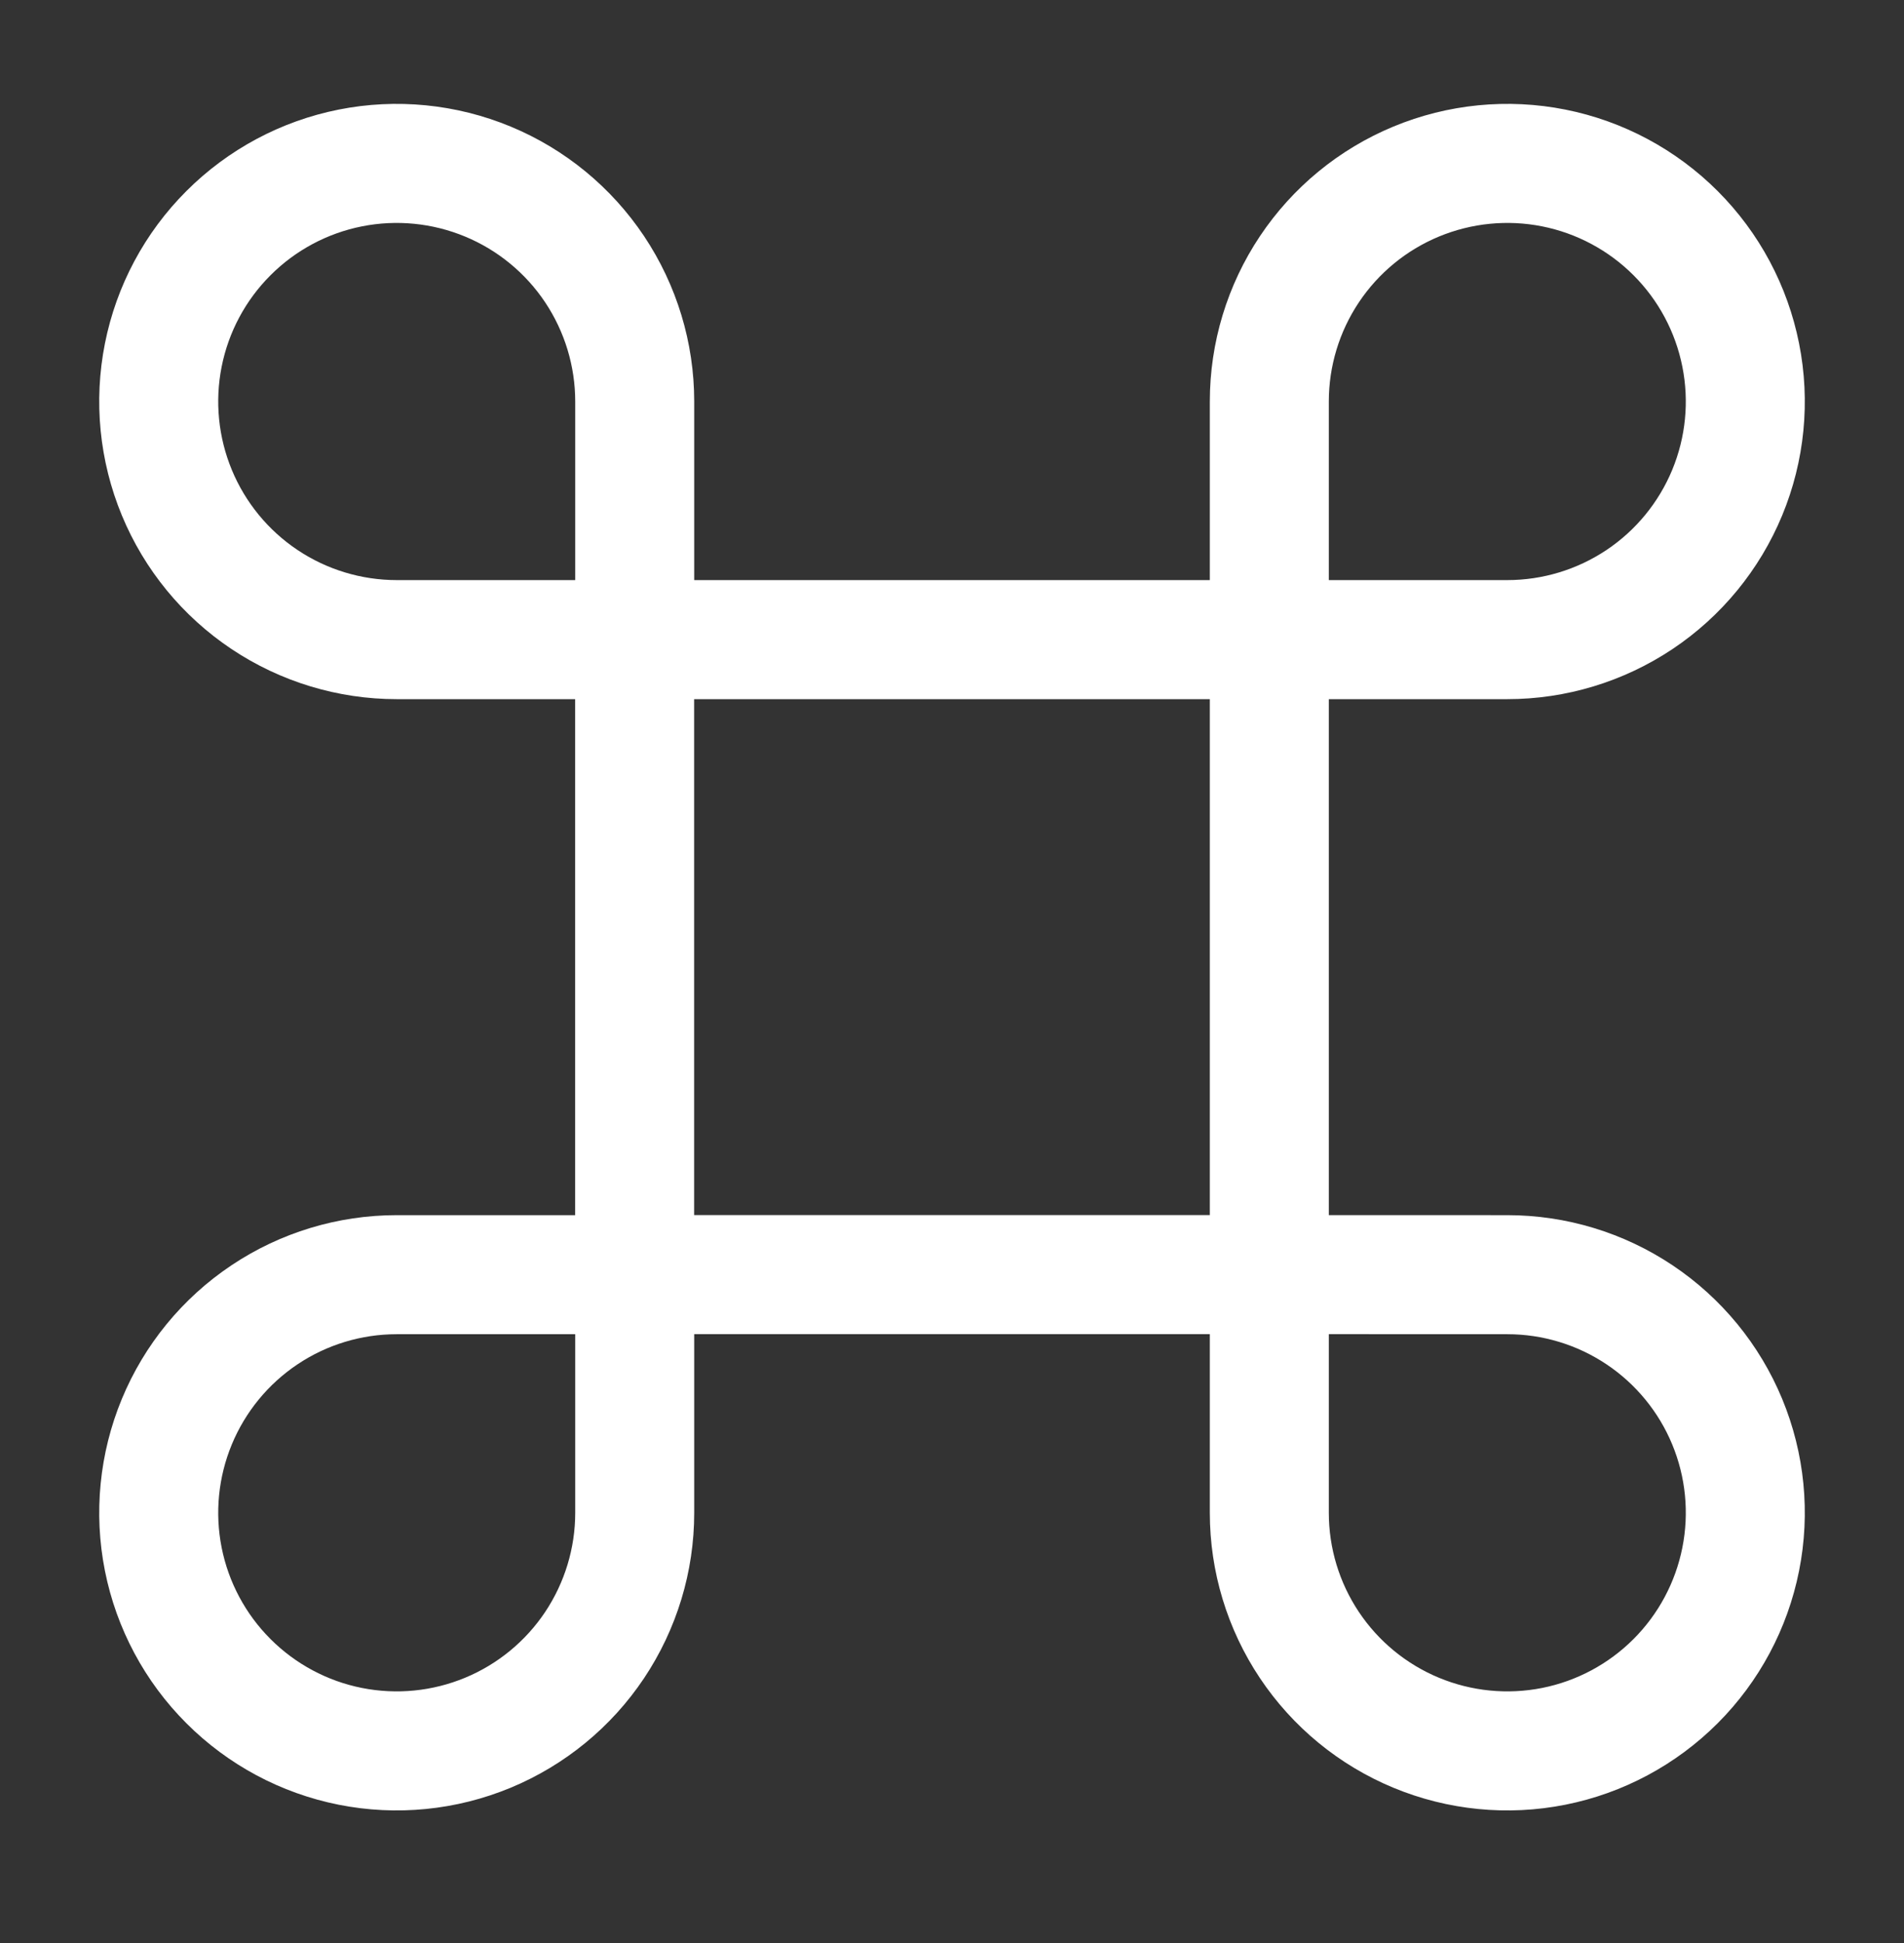 <svg width="50" height="51" viewBox="0 0 50 51" fill="none" xmlns="http://www.w3.org/2000/svg">
<rect x="0" y="0" width="50" height="51" fill="#333333" stroke="none"/>
<path d="M33.333 16.789H16.666V33.456H33.333M33.333 16.789V33.456M33.333 16.789H39.583C40.819 16.789 42.027 16.422 43.055 15.736C44.083 15.049 44.884 14.073 45.357 12.931C45.83 11.789 45.954 10.532 45.712 9.32C45.471 8.107 44.876 6.994 44.002 6.12C43.128 5.246 42.014 4.65 40.802 4.409C39.59 4.168 38.333 4.292 37.191 4.765C36.049 5.238 35.073 6.039 34.386 7.067C33.699 8.095 33.333 9.303 33.333 10.539V16.789ZM33.333 33.456L39.583 33.458C40.819 33.458 42.027 33.824 43.055 34.511C44.083 35.198 44.884 36.174 45.357 37.316C45.83 38.458 45.954 39.715 45.712 40.927C45.471 42.139 44.876 43.253 44.002 44.127C43.128 45.001 42.014 45.597 40.802 45.838C39.59 46.079 38.333 45.955 37.191 45.482C36.049 45.009 35.073 44.208 34.386 43.18C33.699 42.152 33.333 40.944 33.333 39.708V33.456ZM16.668 33.458H10.418C9.182 33.458 7.973 33.824 6.946 34.511C5.918 35.198 5.117 36.174 4.644 37.316C4.171 38.458 4.047 39.715 4.288 40.927C4.529 42.139 5.124 43.253 5.999 44.127C6.873 45.001 7.986 45.597 9.199 45.838C10.411 46.079 11.668 45.955 12.81 45.482C13.952 45.009 14.928 44.208 15.615 43.18C16.301 42.152 16.668 40.944 16.668 39.708V33.458ZM16.668 16.789H10.418C9.182 16.789 7.973 16.422 6.946 15.736C5.918 15.049 5.117 14.073 4.644 12.931C4.171 11.789 4.047 10.532 4.288 9.32C4.529 8.107 5.124 6.994 5.999 6.12C6.873 5.246 7.986 4.65 9.199 4.409C10.411 4.168 11.668 4.292 12.81 4.765C13.952 5.238 14.928 6.039 15.615 7.067C16.301 8.095 16.668 9.303 16.668 10.539V16.789Z" stroke="white" stroke-width="3.125"/>
</svg>
